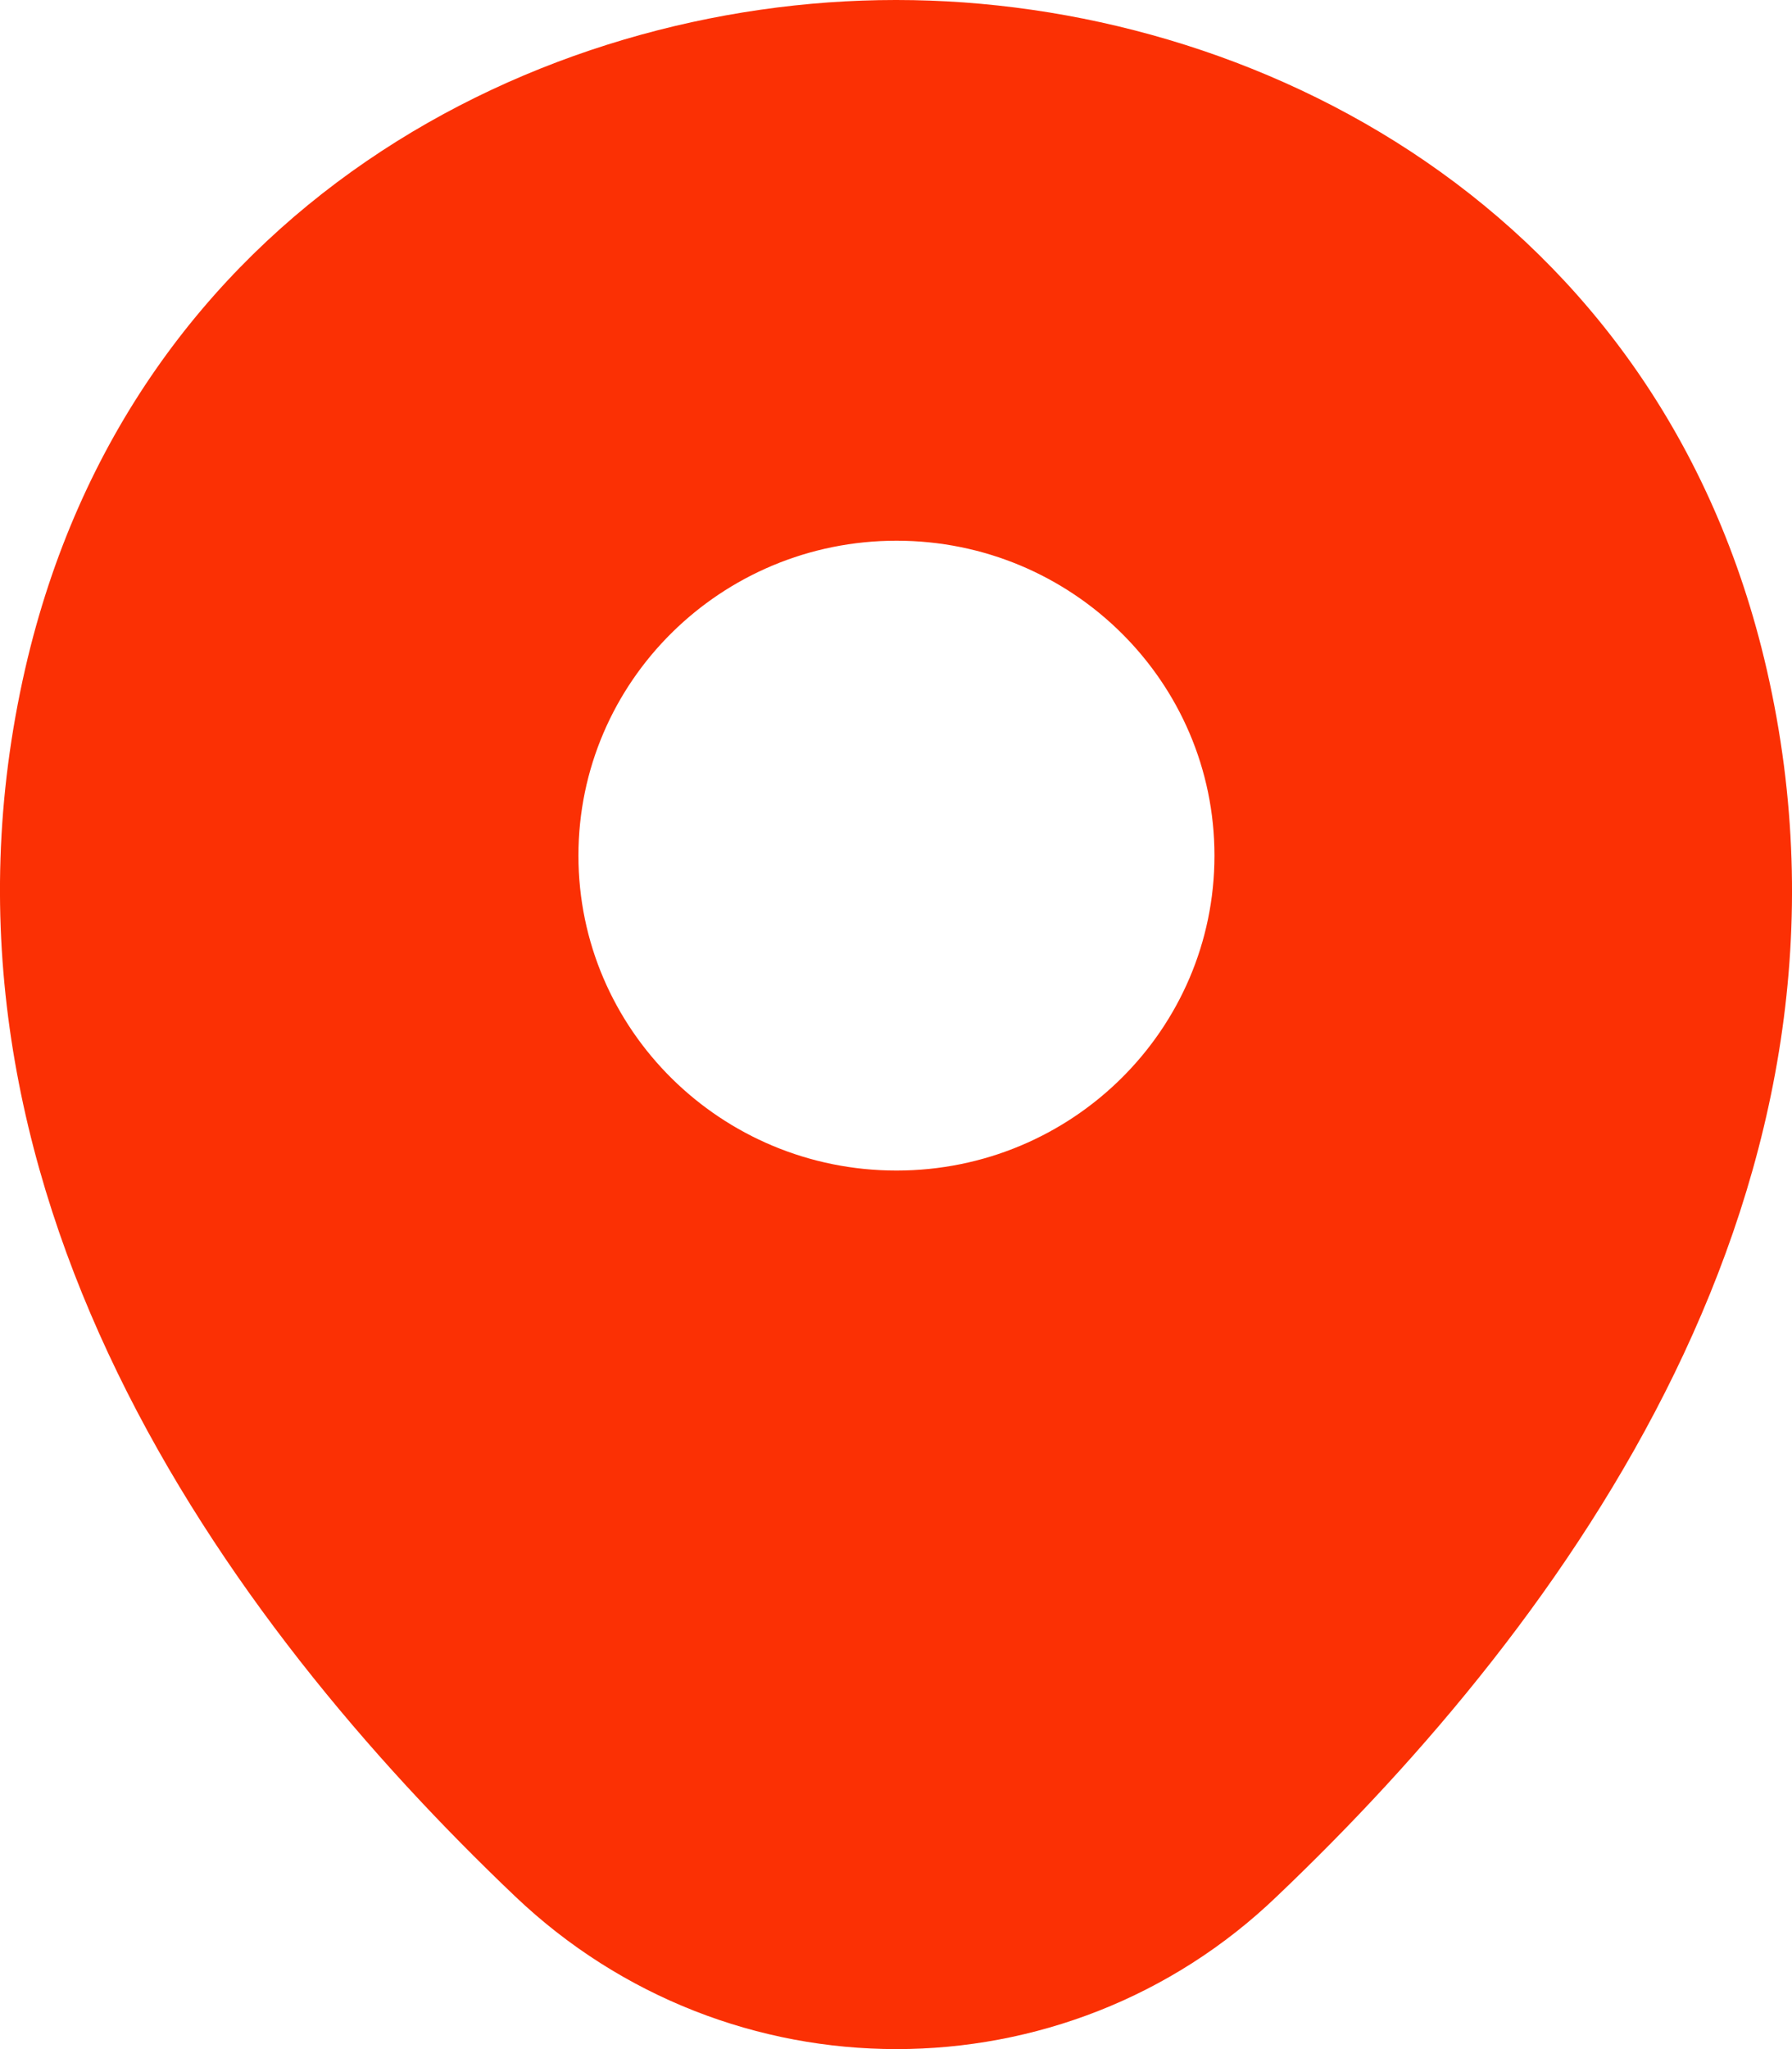 <?xml version="1.0" encoding="UTF-8"?> <svg xmlns="http://www.w3.org/2000/svg" width="14" height="16" viewBox="0 0 14 16" fill="none"><path d="M13.803 5.229C12.975 1.623 9.796 0 7.004 0C7.004 0 7.004 0 6.996 0C4.212 0 1.025 1.616 0.197 5.221C-0.726 9.249 1.767 12.659 4.023 14.806C4.859 15.602 5.931 16 7.004 16C8.077 16 9.149 15.602 9.977 14.806C12.233 12.659 14.726 9.257 13.803 5.229ZM7.004 9.14C5.632 9.14 4.519 8.039 4.519 6.681C4.519 5.323 5.632 4.222 7.004 4.222C8.376 4.222 9.488 5.323 9.488 6.681C9.488 8.039 8.376 9.14 7.004 9.14Z" fill="#FB3004"></path></svg> 